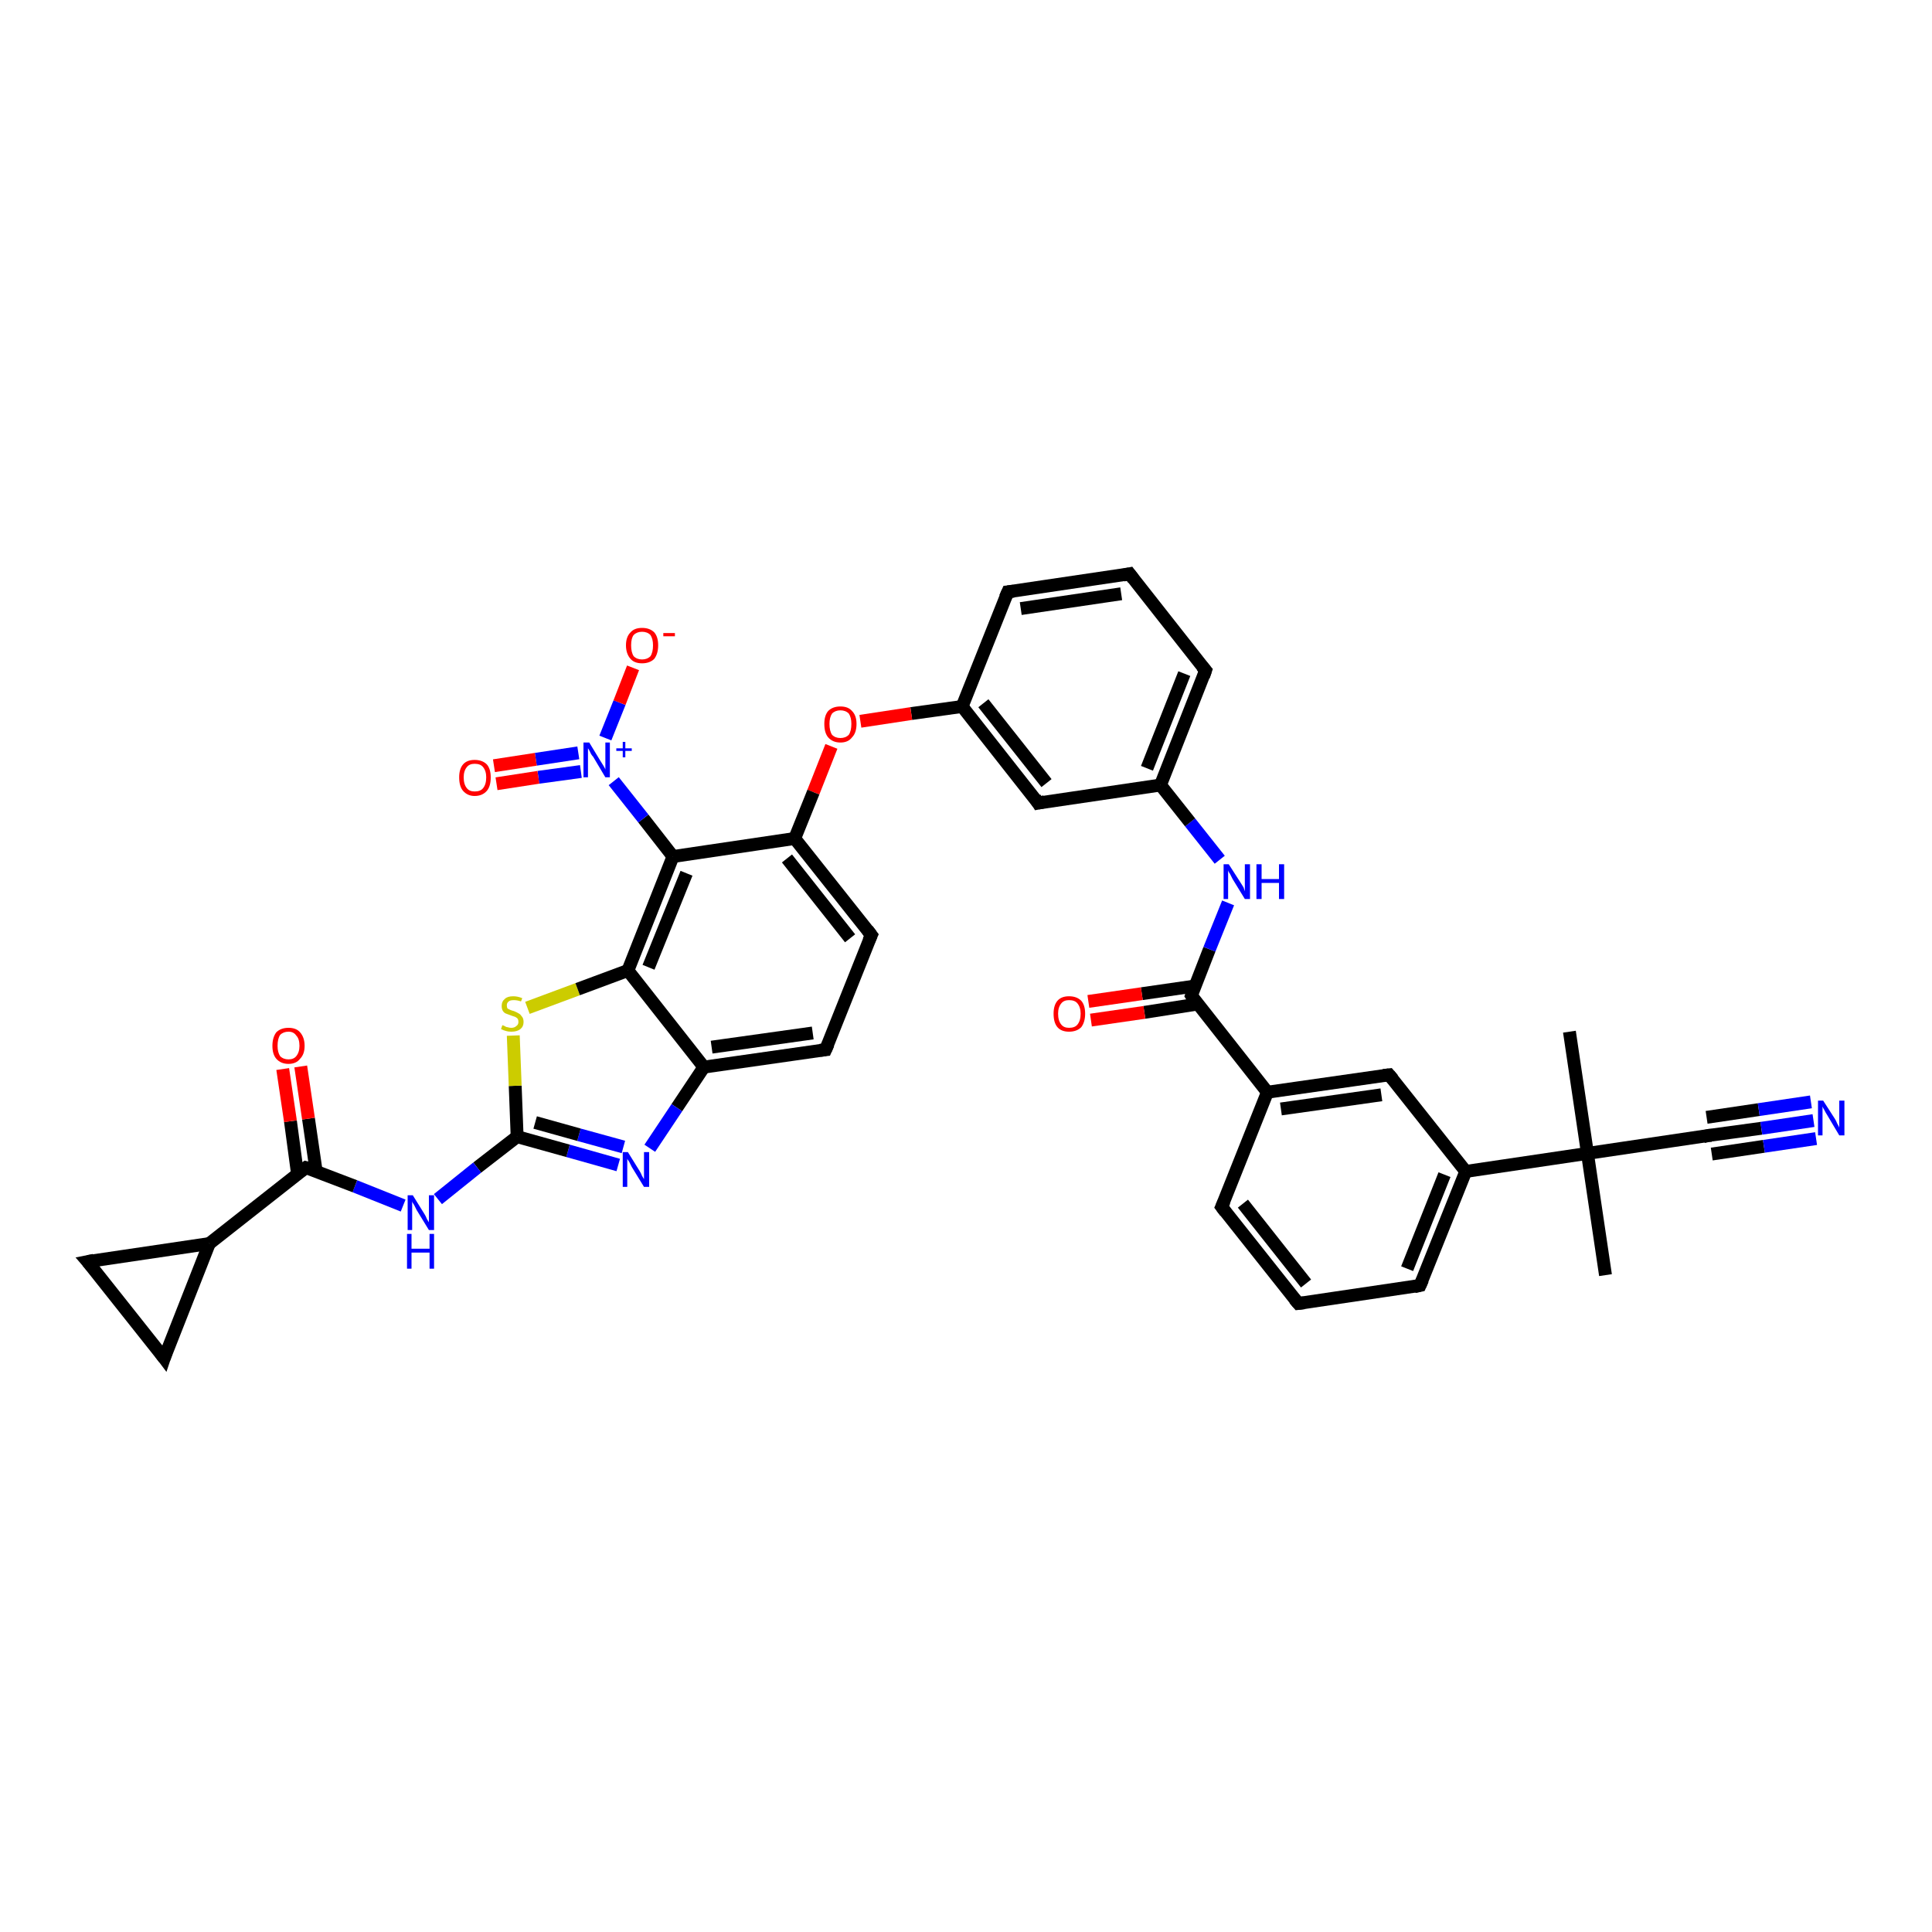 <?xml version='1.0' encoding='iso-8859-1'?>
<svg version='1.1' baseProfile='full'
              xmlns='http://www.w3.org/2000/svg'
                      xmlns:rdkit='http://www.rdkit.org/xml'
                      xmlns:xlink='http://www.w3.org/1999/xlink'
                  xml:space='preserve'
width='300px' height='300px' viewBox='0 0 300 300'>
<!-- END OF HEADER -->
<rect style='opacity:1.0;fill:#FFFFFF;stroke:none' width='300.0' height='300.0' x='0.0' y='0.0'> </rect>
<path class='bond-0 atom-0 atom-1' d='M 243.7,160.2 L 246.5,179.1' style='fill:none;fill-rule:evenodd;stroke:#000000;stroke-width:2.0px;stroke-linecap:butt;stroke-linejoin:miter;stroke-opacity:1' />
<path class='bond-1 atom-1 atom-2' d='M 246.5,179.1 L 249.3,198.0' style='fill:none;fill-rule:evenodd;stroke:#000000;stroke-width:2.0px;stroke-linecap:butt;stroke-linejoin:miter;stroke-opacity:1' />
<path class='bond-2 atom-1 atom-3' d='M 246.5,179.1 L 265.4,176.3' style='fill:none;fill-rule:evenodd;stroke:#000000;stroke-width:2.0px;stroke-linecap:butt;stroke-linejoin:miter;stroke-opacity:1' />
<path class='bond-3 atom-3 atom-4' d='M 265.4,176.3 L 273.5,175.2' style='fill:none;fill-rule:evenodd;stroke:#000000;stroke-width:2.0px;stroke-linecap:butt;stroke-linejoin:miter;stroke-opacity:1' />
<path class='bond-3 atom-3 atom-4' d='M 273.5,175.2 L 281.6,174.0' style='fill:none;fill-rule:evenodd;stroke:#0000FF;stroke-width:2.0px;stroke-linecap:butt;stroke-linejoin:miter;stroke-opacity:1' />
<path class='bond-3 atom-3 atom-4' d='M 265.0,173.5 L 273.1,172.3' style='fill:none;fill-rule:evenodd;stroke:#000000;stroke-width:2.0px;stroke-linecap:butt;stroke-linejoin:miter;stroke-opacity:1' />
<path class='bond-3 atom-3 atom-4' d='M 273.1,172.3 L 281.2,171.1' style='fill:none;fill-rule:evenodd;stroke:#0000FF;stroke-width:2.0px;stroke-linecap:butt;stroke-linejoin:miter;stroke-opacity:1' />
<path class='bond-3 atom-3 atom-4' d='M 265.8,179.2 L 273.9,178.0' style='fill:none;fill-rule:evenodd;stroke:#000000;stroke-width:2.0px;stroke-linecap:butt;stroke-linejoin:miter;stroke-opacity:1' />
<path class='bond-3 atom-3 atom-4' d='M 273.9,178.0 L 282.0,176.8' style='fill:none;fill-rule:evenodd;stroke:#0000FF;stroke-width:2.0px;stroke-linecap:butt;stroke-linejoin:miter;stroke-opacity:1' />
<path class='bond-4 atom-1 atom-5' d='M 246.5,179.1 L 227.6,181.9' style='fill:none;fill-rule:evenodd;stroke:#000000;stroke-width:2.0px;stroke-linecap:butt;stroke-linejoin:miter;stroke-opacity:1' />
<path class='bond-5 atom-5 atom-6' d='M 227.6,181.9 L 220.5,199.6' style='fill:none;fill-rule:evenodd;stroke:#000000;stroke-width:2.0px;stroke-linecap:butt;stroke-linejoin:miter;stroke-opacity:1' />
<path class='bond-5 atom-5 atom-6' d='M 224.3,182.4 L 218.5,197.0' style='fill:none;fill-rule:evenodd;stroke:#000000;stroke-width:2.0px;stroke-linecap:butt;stroke-linejoin:miter;stroke-opacity:1' />
<path class='bond-6 atom-6 atom-7' d='M 220.5,199.6 L 201.6,202.4' style='fill:none;fill-rule:evenodd;stroke:#000000;stroke-width:2.0px;stroke-linecap:butt;stroke-linejoin:miter;stroke-opacity:1' />
<path class='bond-7 atom-7 atom-8' d='M 201.6,202.4 L 189.7,187.4' style='fill:none;fill-rule:evenodd;stroke:#000000;stroke-width:2.0px;stroke-linecap:butt;stroke-linejoin:miter;stroke-opacity:1' />
<path class='bond-7 atom-7 atom-8' d='M 202.8,199.3 L 193.0,186.9' style='fill:none;fill-rule:evenodd;stroke:#000000;stroke-width:2.0px;stroke-linecap:butt;stroke-linejoin:miter;stroke-opacity:1' />
<path class='bond-8 atom-8 atom-9' d='M 189.7,187.4 L 196.8,169.6' style='fill:none;fill-rule:evenodd;stroke:#000000;stroke-width:2.0px;stroke-linecap:butt;stroke-linejoin:miter;stroke-opacity:1' />
<path class='bond-9 atom-9 atom-10' d='M 196.8,169.6 L 185.0,154.6' style='fill:none;fill-rule:evenodd;stroke:#000000;stroke-width:2.0px;stroke-linecap:butt;stroke-linejoin:miter;stroke-opacity:1' />
<path class='bond-10 atom-10 atom-11' d='M 185.6,153.1 L 177.3,154.3' style='fill:none;fill-rule:evenodd;stroke:#000000;stroke-width:2.0px;stroke-linecap:butt;stroke-linejoin:miter;stroke-opacity:1' />
<path class='bond-10 atom-10 atom-11' d='M 177.3,154.3 L 169.0,155.5' style='fill:none;fill-rule:evenodd;stroke:#FF0000;stroke-width:2.0px;stroke-linecap:butt;stroke-linejoin:miter;stroke-opacity:1' />
<path class='bond-10 atom-10 atom-11' d='M 186.0,155.9 L 177.7,157.2' style='fill:none;fill-rule:evenodd;stroke:#000000;stroke-width:2.0px;stroke-linecap:butt;stroke-linejoin:miter;stroke-opacity:1' />
<path class='bond-10 atom-10 atom-11' d='M 177.7,157.2 L 169.4,158.4' style='fill:none;fill-rule:evenodd;stroke:#FF0000;stroke-width:2.0px;stroke-linecap:butt;stroke-linejoin:miter;stroke-opacity:1' />
<path class='bond-11 atom-10 atom-12' d='M 185.0,154.6 L 187.8,147.4' style='fill:none;fill-rule:evenodd;stroke:#000000;stroke-width:2.0px;stroke-linecap:butt;stroke-linejoin:miter;stroke-opacity:1' />
<path class='bond-11 atom-10 atom-12' d='M 187.8,147.4 L 190.7,140.2' style='fill:none;fill-rule:evenodd;stroke:#0000FF;stroke-width:2.0px;stroke-linecap:butt;stroke-linejoin:miter;stroke-opacity:1' />
<path class='bond-12 atom-12 atom-13' d='M 189.4,133.5 L 184.8,127.7' style='fill:none;fill-rule:evenodd;stroke:#0000FF;stroke-width:2.0px;stroke-linecap:butt;stroke-linejoin:miter;stroke-opacity:1' />
<path class='bond-12 atom-12 atom-13' d='M 184.8,127.7 L 180.2,121.9' style='fill:none;fill-rule:evenodd;stroke:#000000;stroke-width:2.0px;stroke-linecap:butt;stroke-linejoin:miter;stroke-opacity:1' />
<path class='bond-13 atom-13 atom-14' d='M 180.2,121.9 L 187.2,104.1' style='fill:none;fill-rule:evenodd;stroke:#000000;stroke-width:2.0px;stroke-linecap:butt;stroke-linejoin:miter;stroke-opacity:1' />
<path class='bond-13 atom-13 atom-14' d='M 178.1,119.3 L 183.9,104.6' style='fill:none;fill-rule:evenodd;stroke:#000000;stroke-width:2.0px;stroke-linecap:butt;stroke-linejoin:miter;stroke-opacity:1' />
<path class='bond-14 atom-14 atom-15' d='M 187.2,104.1 L 175.4,89.1' style='fill:none;fill-rule:evenodd;stroke:#000000;stroke-width:2.0px;stroke-linecap:butt;stroke-linejoin:miter;stroke-opacity:1' />
<path class='bond-15 atom-15 atom-16' d='M 175.4,89.1 L 156.5,91.9' style='fill:none;fill-rule:evenodd;stroke:#000000;stroke-width:2.0px;stroke-linecap:butt;stroke-linejoin:miter;stroke-opacity:1' />
<path class='bond-15 atom-15 atom-16' d='M 174.1,92.2 L 158.5,94.5' style='fill:none;fill-rule:evenodd;stroke:#000000;stroke-width:2.0px;stroke-linecap:butt;stroke-linejoin:miter;stroke-opacity:1' />
<path class='bond-16 atom-16 atom-17' d='M 156.5,91.9 L 149.4,109.7' style='fill:none;fill-rule:evenodd;stroke:#000000;stroke-width:2.0px;stroke-linecap:butt;stroke-linejoin:miter;stroke-opacity:1' />
<path class='bond-17 atom-17 atom-18' d='M 149.4,109.7 L 141.5,110.8' style='fill:none;fill-rule:evenodd;stroke:#000000;stroke-width:2.0px;stroke-linecap:butt;stroke-linejoin:miter;stroke-opacity:1' />
<path class='bond-17 atom-17 atom-18' d='M 141.5,110.8 L 133.6,112.0' style='fill:none;fill-rule:evenodd;stroke:#FF0000;stroke-width:2.0px;stroke-linecap:butt;stroke-linejoin:miter;stroke-opacity:1' />
<path class='bond-18 atom-18 atom-19' d='M 129.1,115.9 L 126.3,123.0' style='fill:none;fill-rule:evenodd;stroke:#FF0000;stroke-width:2.0px;stroke-linecap:butt;stroke-linejoin:miter;stroke-opacity:1' />
<path class='bond-18 atom-18 atom-19' d='M 126.3,123.0 L 123.4,130.2' style='fill:none;fill-rule:evenodd;stroke:#000000;stroke-width:2.0px;stroke-linecap:butt;stroke-linejoin:miter;stroke-opacity:1' />
<path class='bond-19 atom-19 atom-20' d='M 123.4,130.2 L 135.3,145.2' style='fill:none;fill-rule:evenodd;stroke:#000000;stroke-width:2.0px;stroke-linecap:butt;stroke-linejoin:miter;stroke-opacity:1' />
<path class='bond-19 atom-19 atom-20' d='M 122.2,133.3 L 132.0,145.7' style='fill:none;fill-rule:evenodd;stroke:#000000;stroke-width:2.0px;stroke-linecap:butt;stroke-linejoin:miter;stroke-opacity:1' />
<path class='bond-20 atom-20 atom-21' d='M 135.3,145.2 L 128.2,163.0' style='fill:none;fill-rule:evenodd;stroke:#000000;stroke-width:2.0px;stroke-linecap:butt;stroke-linejoin:miter;stroke-opacity:1' />
<path class='bond-21 atom-21 atom-22' d='M 128.2,163.0 L 109.3,165.7' style='fill:none;fill-rule:evenodd;stroke:#000000;stroke-width:2.0px;stroke-linecap:butt;stroke-linejoin:miter;stroke-opacity:1' />
<path class='bond-21 atom-21 atom-22' d='M 126.2,160.4 L 110.5,162.6' style='fill:none;fill-rule:evenodd;stroke:#000000;stroke-width:2.0px;stroke-linecap:butt;stroke-linejoin:miter;stroke-opacity:1' />
<path class='bond-22 atom-22 atom-23' d='M 109.3,165.7 L 105.1,172.0' style='fill:none;fill-rule:evenodd;stroke:#000000;stroke-width:2.0px;stroke-linecap:butt;stroke-linejoin:miter;stroke-opacity:1' />
<path class='bond-22 atom-22 atom-23' d='M 105.1,172.0 L 100.9,178.3' style='fill:none;fill-rule:evenodd;stroke:#0000FF;stroke-width:2.0px;stroke-linecap:butt;stroke-linejoin:miter;stroke-opacity:1' />
<path class='bond-23 atom-23 atom-24' d='M 96.0,180.9 L 88.2,178.7' style='fill:none;fill-rule:evenodd;stroke:#0000FF;stroke-width:2.0px;stroke-linecap:butt;stroke-linejoin:miter;stroke-opacity:1' />
<path class='bond-23 atom-23 atom-24' d='M 88.2,178.7 L 80.3,176.5' style='fill:none;fill-rule:evenodd;stroke:#000000;stroke-width:2.0px;stroke-linecap:butt;stroke-linejoin:miter;stroke-opacity:1' />
<path class='bond-23 atom-23 atom-24' d='M 96.8,178.1 L 89.9,176.2' style='fill:none;fill-rule:evenodd;stroke:#0000FF;stroke-width:2.0px;stroke-linecap:butt;stroke-linejoin:miter;stroke-opacity:1' />
<path class='bond-23 atom-23 atom-24' d='M 89.9,176.2 L 83.1,174.3' style='fill:none;fill-rule:evenodd;stroke:#000000;stroke-width:2.0px;stroke-linecap:butt;stroke-linejoin:miter;stroke-opacity:1' />
<path class='bond-24 atom-24 atom-25' d='M 80.3,176.5 L 74.1,181.3' style='fill:none;fill-rule:evenodd;stroke:#000000;stroke-width:2.0px;stroke-linecap:butt;stroke-linejoin:miter;stroke-opacity:1' />
<path class='bond-24 atom-24 atom-25' d='M 74.1,181.3 L 68.0,186.2' style='fill:none;fill-rule:evenodd;stroke:#0000FF;stroke-width:2.0px;stroke-linecap:butt;stroke-linejoin:miter;stroke-opacity:1' />
<path class='bond-25 atom-25 atom-26' d='M 62.6,187.2 L 55.1,184.2' style='fill:none;fill-rule:evenodd;stroke:#0000FF;stroke-width:2.0px;stroke-linecap:butt;stroke-linejoin:miter;stroke-opacity:1' />
<path class='bond-25 atom-25 atom-26' d='M 55.1,184.2 L 47.5,181.3' style='fill:none;fill-rule:evenodd;stroke:#000000;stroke-width:2.0px;stroke-linecap:butt;stroke-linejoin:miter;stroke-opacity:1' />
<path class='bond-26 atom-26 atom-27' d='M 49.1,181.9 L 47.9,173.7' style='fill:none;fill-rule:evenodd;stroke:#000000;stroke-width:2.0px;stroke-linecap:butt;stroke-linejoin:miter;stroke-opacity:1' />
<path class='bond-26 atom-26 atom-27' d='M 47.9,173.7 L 46.7,165.6' style='fill:none;fill-rule:evenodd;stroke:#FF0000;stroke-width:2.0px;stroke-linecap:butt;stroke-linejoin:miter;stroke-opacity:1' />
<path class='bond-26 atom-26 atom-27' d='M 46.2,182.3 L 45.1,174.1' style='fill:none;fill-rule:evenodd;stroke:#000000;stroke-width:2.0px;stroke-linecap:butt;stroke-linejoin:miter;stroke-opacity:1' />
<path class='bond-26 atom-26 atom-27' d='M 45.1,174.1 L 43.9,166.0' style='fill:none;fill-rule:evenodd;stroke:#FF0000;stroke-width:2.0px;stroke-linecap:butt;stroke-linejoin:miter;stroke-opacity:1' />
<path class='bond-27 atom-26 atom-28' d='M 47.5,181.3 L 32.5,193.1' style='fill:none;fill-rule:evenodd;stroke:#000000;stroke-width:2.0px;stroke-linecap:butt;stroke-linejoin:miter;stroke-opacity:1' />
<path class='bond-28 atom-28 atom-29' d='M 32.5,193.1 L 25.5,210.9' style='fill:none;fill-rule:evenodd;stroke:#000000;stroke-width:2.0px;stroke-linecap:butt;stroke-linejoin:miter;stroke-opacity:1' />
<path class='bond-29 atom-29 atom-30' d='M 25.5,210.9 L 13.6,195.9' style='fill:none;fill-rule:evenodd;stroke:#000000;stroke-width:2.0px;stroke-linecap:butt;stroke-linejoin:miter;stroke-opacity:1' />
<path class='bond-30 atom-24 atom-31' d='M 80.3,176.5 L 80.0,168.6' style='fill:none;fill-rule:evenodd;stroke:#000000;stroke-width:2.0px;stroke-linecap:butt;stroke-linejoin:miter;stroke-opacity:1' />
<path class='bond-30 atom-24 atom-31' d='M 80.0,168.6 L 79.7,160.8' style='fill:none;fill-rule:evenodd;stroke:#CCCC00;stroke-width:2.0px;stroke-linecap:butt;stroke-linejoin:miter;stroke-opacity:1' />
<path class='bond-31 atom-31 atom-32' d='M 81.9,156.5 L 89.7,153.6' style='fill:none;fill-rule:evenodd;stroke:#CCCC00;stroke-width:2.0px;stroke-linecap:butt;stroke-linejoin:miter;stroke-opacity:1' />
<path class='bond-31 atom-31 atom-32' d='M 89.7,153.6 L 97.5,150.7' style='fill:none;fill-rule:evenodd;stroke:#000000;stroke-width:2.0px;stroke-linecap:butt;stroke-linejoin:miter;stroke-opacity:1' />
<path class='bond-32 atom-32 atom-33' d='M 97.5,150.7 L 104.5,133.0' style='fill:none;fill-rule:evenodd;stroke:#000000;stroke-width:2.0px;stroke-linecap:butt;stroke-linejoin:miter;stroke-opacity:1' />
<path class='bond-32 atom-32 atom-33' d='M 100.7,150.2 L 106.6,135.6' style='fill:none;fill-rule:evenodd;stroke:#000000;stroke-width:2.0px;stroke-linecap:butt;stroke-linejoin:miter;stroke-opacity:1' />
<path class='bond-33 atom-33 atom-34' d='M 104.5,133.0 L 99.9,127.1' style='fill:none;fill-rule:evenodd;stroke:#000000;stroke-width:2.0px;stroke-linecap:butt;stroke-linejoin:miter;stroke-opacity:1' />
<path class='bond-33 atom-33 atom-34' d='M 99.9,127.1 L 95.3,121.3' style='fill:none;fill-rule:evenodd;stroke:#0000FF;stroke-width:2.0px;stroke-linecap:butt;stroke-linejoin:miter;stroke-opacity:1' />
<path class='bond-34 atom-34 atom-35' d='M 89.8,116.9 L 83.2,117.9' style='fill:none;fill-rule:evenodd;stroke:#0000FF;stroke-width:2.0px;stroke-linecap:butt;stroke-linejoin:miter;stroke-opacity:1' />
<path class='bond-34 atom-34 atom-35' d='M 83.2,117.9 L 76.7,118.9' style='fill:none;fill-rule:evenodd;stroke:#FF0000;stroke-width:2.0px;stroke-linecap:butt;stroke-linejoin:miter;stroke-opacity:1' />
<path class='bond-34 atom-34 atom-35' d='M 90.2,119.8 L 83.6,120.7' style='fill:none;fill-rule:evenodd;stroke:#0000FF;stroke-width:2.0px;stroke-linecap:butt;stroke-linejoin:miter;stroke-opacity:1' />
<path class='bond-34 atom-34 atom-35' d='M 83.6,120.7 L 77.1,121.7' style='fill:none;fill-rule:evenodd;stroke:#FF0000;stroke-width:2.0px;stroke-linecap:butt;stroke-linejoin:miter;stroke-opacity:1' />
<path class='bond-35 atom-34 atom-36' d='M 94.0,114.6 L 96.2,109.1' style='fill:none;fill-rule:evenodd;stroke:#0000FF;stroke-width:2.0px;stroke-linecap:butt;stroke-linejoin:miter;stroke-opacity:1' />
<path class='bond-35 atom-34 atom-36' d='M 96.2,109.1 L 98.3,103.7' style='fill:none;fill-rule:evenodd;stroke:#FF0000;stroke-width:2.0px;stroke-linecap:butt;stroke-linejoin:miter;stroke-opacity:1' />
<path class='bond-36 atom-17 atom-37' d='M 149.4,109.7 L 161.2,124.7' style='fill:none;fill-rule:evenodd;stroke:#000000;stroke-width:2.0px;stroke-linecap:butt;stroke-linejoin:miter;stroke-opacity:1' />
<path class='bond-36 atom-17 atom-37' d='M 152.7,109.2 L 162.5,121.6' style='fill:none;fill-rule:evenodd;stroke:#000000;stroke-width:2.0px;stroke-linecap:butt;stroke-linejoin:miter;stroke-opacity:1' />
<path class='bond-37 atom-9 atom-38' d='M 196.8,169.6 L 215.7,166.9' style='fill:none;fill-rule:evenodd;stroke:#000000;stroke-width:2.0px;stroke-linecap:butt;stroke-linejoin:miter;stroke-opacity:1' />
<path class='bond-37 atom-9 atom-38' d='M 198.9,172.2 L 214.5,170.0' style='fill:none;fill-rule:evenodd;stroke:#000000;stroke-width:2.0px;stroke-linecap:butt;stroke-linejoin:miter;stroke-opacity:1' />
<path class='bond-38 atom-38 atom-5' d='M 215.7,166.9 L 227.6,181.9' style='fill:none;fill-rule:evenodd;stroke:#000000;stroke-width:2.0px;stroke-linecap:butt;stroke-linejoin:miter;stroke-opacity:1' />
<path class='bond-39 atom-37 atom-13' d='M 161.2,124.7 L 180.2,121.9' style='fill:none;fill-rule:evenodd;stroke:#000000;stroke-width:2.0px;stroke-linecap:butt;stroke-linejoin:miter;stroke-opacity:1' />
<path class='bond-40 atom-33 atom-19' d='M 104.5,133.0 L 123.4,130.2' style='fill:none;fill-rule:evenodd;stroke:#000000;stroke-width:2.0px;stroke-linecap:butt;stroke-linejoin:miter;stroke-opacity:1' />
<path class='bond-41 atom-32 atom-22' d='M 97.5,150.7 L 109.3,165.7' style='fill:none;fill-rule:evenodd;stroke:#000000;stroke-width:2.0px;stroke-linecap:butt;stroke-linejoin:miter;stroke-opacity:1' />
<path class='bond-42 atom-30 atom-28' d='M 13.6,195.9 L 32.5,193.1' style='fill:none;fill-rule:evenodd;stroke:#000000;stroke-width:2.0px;stroke-linecap:butt;stroke-linejoin:miter;stroke-opacity:1' />
<path d='M 264.5,176.5 L 265.4,176.3 L 265.8,176.3' style='fill:none;stroke:#000000;stroke-width:2.0px;stroke-linecap:butt;stroke-linejoin:miter;stroke-opacity:1;' />
<path d='M 220.9,198.7 L 220.5,199.6 L 219.6,199.8' style='fill:none;stroke:#000000;stroke-width:2.0px;stroke-linecap:butt;stroke-linejoin:miter;stroke-opacity:1;' />
<path d='M 202.5,202.3 L 201.6,202.4 L 201.0,201.7' style='fill:none;stroke:#000000;stroke-width:2.0px;stroke-linecap:butt;stroke-linejoin:miter;stroke-opacity:1;' />
<path d='M 190.3,188.2 L 189.7,187.4 L 190.1,186.5' style='fill:none;stroke:#000000;stroke-width:2.0px;stroke-linecap:butt;stroke-linejoin:miter;stroke-opacity:1;' />
<path d='M 185.5,155.4 L 185.0,154.6 L 185.1,154.3' style='fill:none;stroke:#000000;stroke-width:2.0px;stroke-linecap:butt;stroke-linejoin:miter;stroke-opacity:1;' />
<path d='M 186.9,105.0 L 187.2,104.1 L 186.6,103.4' style='fill:none;stroke:#000000;stroke-width:2.0px;stroke-linecap:butt;stroke-linejoin:miter;stroke-opacity:1;' />
<path d='M 176.0,89.9 L 175.4,89.1 L 174.4,89.3' style='fill:none;stroke:#000000;stroke-width:2.0px;stroke-linecap:butt;stroke-linejoin:miter;stroke-opacity:1;' />
<path d='M 157.4,91.8 L 156.5,91.9 L 156.1,92.8' style='fill:none;stroke:#000000;stroke-width:2.0px;stroke-linecap:butt;stroke-linejoin:miter;stroke-opacity:1;' />
<path d='M 134.7,144.4 L 135.3,145.2 L 134.9,146.1' style='fill:none;stroke:#000000;stroke-width:2.0px;stroke-linecap:butt;stroke-linejoin:miter;stroke-opacity:1;' />
<path d='M 128.6,162.1 L 128.2,163.0 L 127.3,163.1' style='fill:none;stroke:#000000;stroke-width:2.0px;stroke-linecap:butt;stroke-linejoin:miter;stroke-opacity:1;' />
<path d='M 47.9,181.4 L 47.5,181.3 L 46.8,181.8' style='fill:none;stroke:#000000;stroke-width:2.0px;stroke-linecap:butt;stroke-linejoin:miter;stroke-opacity:1;' />
<path d='M 25.8,210.0 L 25.5,210.9 L 24.9,210.1' style='fill:none;stroke:#000000;stroke-width:2.0px;stroke-linecap:butt;stroke-linejoin:miter;stroke-opacity:1;' />
<path d='M 14.2,196.6 L 13.6,195.9 L 14.6,195.7' style='fill:none;stroke:#000000;stroke-width:2.0px;stroke-linecap:butt;stroke-linejoin:miter;stroke-opacity:1;' />
<path d='M 160.7,123.9 L 161.2,124.7 L 162.2,124.5' style='fill:none;stroke:#000000;stroke-width:2.0px;stroke-linecap:butt;stroke-linejoin:miter;stroke-opacity:1;' />
<path d='M 214.8,167.0 L 215.7,166.9 L 216.3,167.6' style='fill:none;stroke:#000000;stroke-width:2.0px;stroke-linecap:butt;stroke-linejoin:miter;stroke-opacity:1;' />
<path class='atom-4' d='M 283.1 170.9
L 284.9 173.7
Q 285.1 174.0, 285.3 174.5
Q 285.6 175.0, 285.6 175.1
L 285.6 170.9
L 286.4 170.9
L 286.4 176.3
L 285.6 176.3
L 283.7 173.1
Q 283.5 172.8, 283.3 172.4
Q 283.0 171.9, 283.0 171.8
L 283.0 176.3
L 282.3 176.3
L 282.3 170.9
L 283.1 170.9
' fill='#0000FF'/>
<path class='atom-11' d='M 163.6 157.4
Q 163.6 156.1, 164.2 155.4
Q 164.8 154.7, 166.0 154.7
Q 167.2 154.7, 167.9 155.4
Q 168.5 156.1, 168.5 157.4
Q 168.5 158.7, 167.9 159.5
Q 167.2 160.2, 166.0 160.2
Q 164.8 160.2, 164.2 159.5
Q 163.6 158.8, 163.6 157.4
M 166.0 159.6
Q 166.9 159.6, 167.3 159.1
Q 167.8 158.5, 167.8 157.4
Q 167.8 156.4, 167.3 155.8
Q 166.9 155.3, 166.0 155.3
Q 165.2 155.3, 164.8 155.8
Q 164.3 156.4, 164.3 157.4
Q 164.3 158.5, 164.8 159.1
Q 165.2 159.6, 166.0 159.6
' fill='#FF0000'/>
<path class='atom-12' d='M 190.8 134.2
L 192.6 137.0
Q 192.8 137.3, 193.1 137.8
Q 193.3 138.4, 193.3 138.4
L 193.3 134.2
L 194.1 134.2
L 194.1 139.6
L 193.3 139.6
L 191.4 136.5
Q 191.2 136.1, 191.0 135.7
Q 190.7 135.3, 190.7 135.1
L 190.7 139.6
L 190.0 139.6
L 190.0 134.2
L 190.8 134.2
' fill='#0000FF'/>
<path class='atom-12' d='M 195.1 134.2
L 195.9 134.2
L 195.9 136.5
L 198.6 136.5
L 198.6 134.2
L 199.4 134.2
L 199.4 139.6
L 198.6 139.6
L 198.6 137.1
L 195.9 137.1
L 195.9 139.6
L 195.1 139.6
L 195.1 134.2
' fill='#0000FF'/>
<path class='atom-18' d='M 128.0 112.4
Q 128.0 111.1, 128.6 110.4
Q 129.3 109.7, 130.5 109.7
Q 131.7 109.7, 132.3 110.4
Q 133.0 111.1, 133.0 112.4
Q 133.0 113.8, 132.3 114.5
Q 131.7 115.3, 130.5 115.3
Q 129.3 115.3, 128.6 114.5
Q 128.0 113.8, 128.0 112.4
M 130.5 114.6
Q 131.3 114.6, 131.8 114.1
Q 132.2 113.5, 132.2 112.4
Q 132.2 111.4, 131.8 110.8
Q 131.3 110.3, 130.5 110.3
Q 129.7 110.3, 129.2 110.8
Q 128.8 111.4, 128.8 112.4
Q 128.8 113.5, 129.2 114.1
Q 129.7 114.6, 130.5 114.6
' fill='#FF0000'/>
<path class='atom-23' d='M 97.5 178.9
L 99.3 181.8
Q 99.5 182.1, 99.7 182.6
Q 100.0 183.1, 100.0 183.1
L 100.0 178.9
L 100.8 178.9
L 100.8 184.3
L 100.0 184.3
L 98.1 181.2
Q 97.9 180.8, 97.7 180.4
Q 97.4 180.0, 97.4 179.9
L 97.4 184.3
L 96.7 184.3
L 96.7 178.9
L 97.5 178.9
' fill='#0000FF'/>
<path class='atom-25' d='M 64.1 185.6
L 65.9 188.5
Q 66.1 188.8, 66.3 189.3
Q 66.6 189.8, 66.6 189.8
L 66.6 185.6
L 67.4 185.6
L 67.4 191.0
L 66.6 191.0
L 64.7 187.9
Q 64.5 187.5, 64.3 187.1
Q 64.0 186.7, 64.0 186.5
L 64.0 191.0
L 63.3 191.0
L 63.3 185.6
L 64.1 185.6
' fill='#0000FF'/>
<path class='atom-25' d='M 63.2 191.6
L 63.9 191.6
L 63.9 193.9
L 66.7 193.9
L 66.7 191.6
L 67.4 191.6
L 67.4 197.0
L 66.7 197.0
L 66.7 194.5
L 63.9 194.5
L 63.9 197.0
L 63.2 197.0
L 63.2 191.6
' fill='#0000FF'/>
<path class='atom-27' d='M 42.3 162.4
Q 42.3 161.1, 42.9 160.3
Q 43.6 159.6, 44.8 159.6
Q 46.0 159.6, 46.6 160.3
Q 47.3 161.1, 47.3 162.4
Q 47.3 163.7, 46.6 164.4
Q 46.0 165.2, 44.8 165.2
Q 43.6 165.2, 42.9 164.4
Q 42.3 163.7, 42.3 162.4
M 44.8 164.5
Q 45.6 164.5, 46.0 164.0
Q 46.5 163.4, 46.5 162.4
Q 46.5 161.3, 46.0 160.8
Q 45.6 160.2, 44.8 160.2
Q 44.0 160.2, 43.5 160.7
Q 43.1 161.3, 43.1 162.4
Q 43.1 163.4, 43.5 164.0
Q 44.0 164.5, 44.8 164.5
' fill='#FF0000'/>
<path class='atom-31' d='M 78.0 159.2
Q 78.1 159.2, 78.3 159.3
Q 78.6 159.5, 78.8 159.5
Q 79.1 159.6, 79.4 159.6
Q 79.9 159.6, 80.2 159.3
Q 80.5 159.1, 80.5 158.7
Q 80.5 158.4, 80.4 158.2
Q 80.2 158.0, 80.0 157.9
Q 79.7 157.8, 79.4 157.7
Q 78.9 157.5, 78.6 157.4
Q 78.3 157.3, 78.1 157.0
Q 77.9 156.7, 77.9 156.2
Q 77.9 155.5, 78.4 155.1
Q 78.8 154.7, 79.7 154.7
Q 80.4 154.7, 81.1 155.0
L 80.9 155.5
Q 80.3 155.3, 79.8 155.3
Q 79.2 155.3, 79.0 155.5
Q 78.7 155.7, 78.7 156.1
Q 78.7 156.4, 78.8 156.6
Q 79.0 156.7, 79.2 156.8
Q 79.4 156.9, 79.8 157.0
Q 80.3 157.2, 80.6 157.4
Q 80.8 157.5, 81.0 157.8
Q 81.3 158.1, 81.3 158.7
Q 81.3 159.4, 80.8 159.8
Q 80.3 160.2, 79.4 160.2
Q 78.9 160.2, 78.6 160.1
Q 78.2 160.0, 77.8 159.8
L 78.0 159.2
' fill='#CCCC00'/>
<path class='atom-34' d='M 91.5 115.3
L 93.2 118.1
Q 93.4 118.4, 93.7 118.9
Q 94.0 119.4, 94.0 119.5
L 94.0 115.3
L 94.7 115.3
L 94.7 120.7
L 94.0 120.7
L 92.1 117.5
Q 91.8 117.2, 91.6 116.7
Q 91.4 116.3, 91.3 116.2
L 91.3 120.7
L 90.6 120.7
L 90.6 115.3
L 91.5 115.3
' fill='#0000FF'/>
<path class='atom-34' d='M 95.7 116.2
L 96.7 116.2
L 96.7 115.2
L 97.1 115.2
L 97.1 116.2
L 98.1 116.2
L 98.1 116.6
L 97.1 116.6
L 97.1 117.6
L 96.7 117.6
L 96.7 116.6
L 95.7 116.6
L 95.7 116.2
' fill='#0000FF'/>
<path class='atom-35' d='M 71.3 120.7
Q 71.3 119.4, 71.9 118.7
Q 72.5 118.0, 73.7 118.0
Q 74.9 118.0, 75.6 118.7
Q 76.2 119.4, 76.2 120.7
Q 76.2 122.1, 75.6 122.8
Q 74.9 123.6, 73.7 123.6
Q 72.6 123.6, 71.9 122.8
Q 71.3 122.1, 71.3 120.7
M 73.7 122.9
Q 74.6 122.9, 75.0 122.4
Q 75.5 121.8, 75.5 120.7
Q 75.5 119.7, 75.0 119.1
Q 74.6 118.6, 73.7 118.6
Q 72.9 118.6, 72.5 119.1
Q 72.0 119.7, 72.0 120.7
Q 72.0 121.8, 72.5 122.4
Q 72.9 122.9, 73.7 122.9
' fill='#FF0000'/>
<path class='atom-36' d='M 97.2 100.2
Q 97.2 98.9, 97.9 98.2
Q 98.5 97.5, 99.7 97.5
Q 100.9 97.5, 101.6 98.2
Q 102.2 98.9, 102.2 100.2
Q 102.2 101.5, 101.6 102.3
Q 100.9 103.0, 99.7 103.0
Q 98.5 103.0, 97.9 102.3
Q 97.2 101.5, 97.2 100.2
M 99.7 102.4
Q 100.5 102.4, 101.0 101.9
Q 101.4 101.3, 101.4 100.2
Q 101.4 99.2, 101.0 98.6
Q 100.5 98.1, 99.7 98.1
Q 98.9 98.1, 98.4 98.6
Q 98.0 99.1, 98.0 100.2
Q 98.0 101.3, 98.4 101.9
Q 98.9 102.4, 99.7 102.4
' fill='#FF0000'/>
<path class='atom-36' d='M 103.0 98.3
L 104.8 98.3
L 104.8 98.8
L 103.0 98.8
L 103.0 98.3
' fill='#FF0000'/>
</svg>
